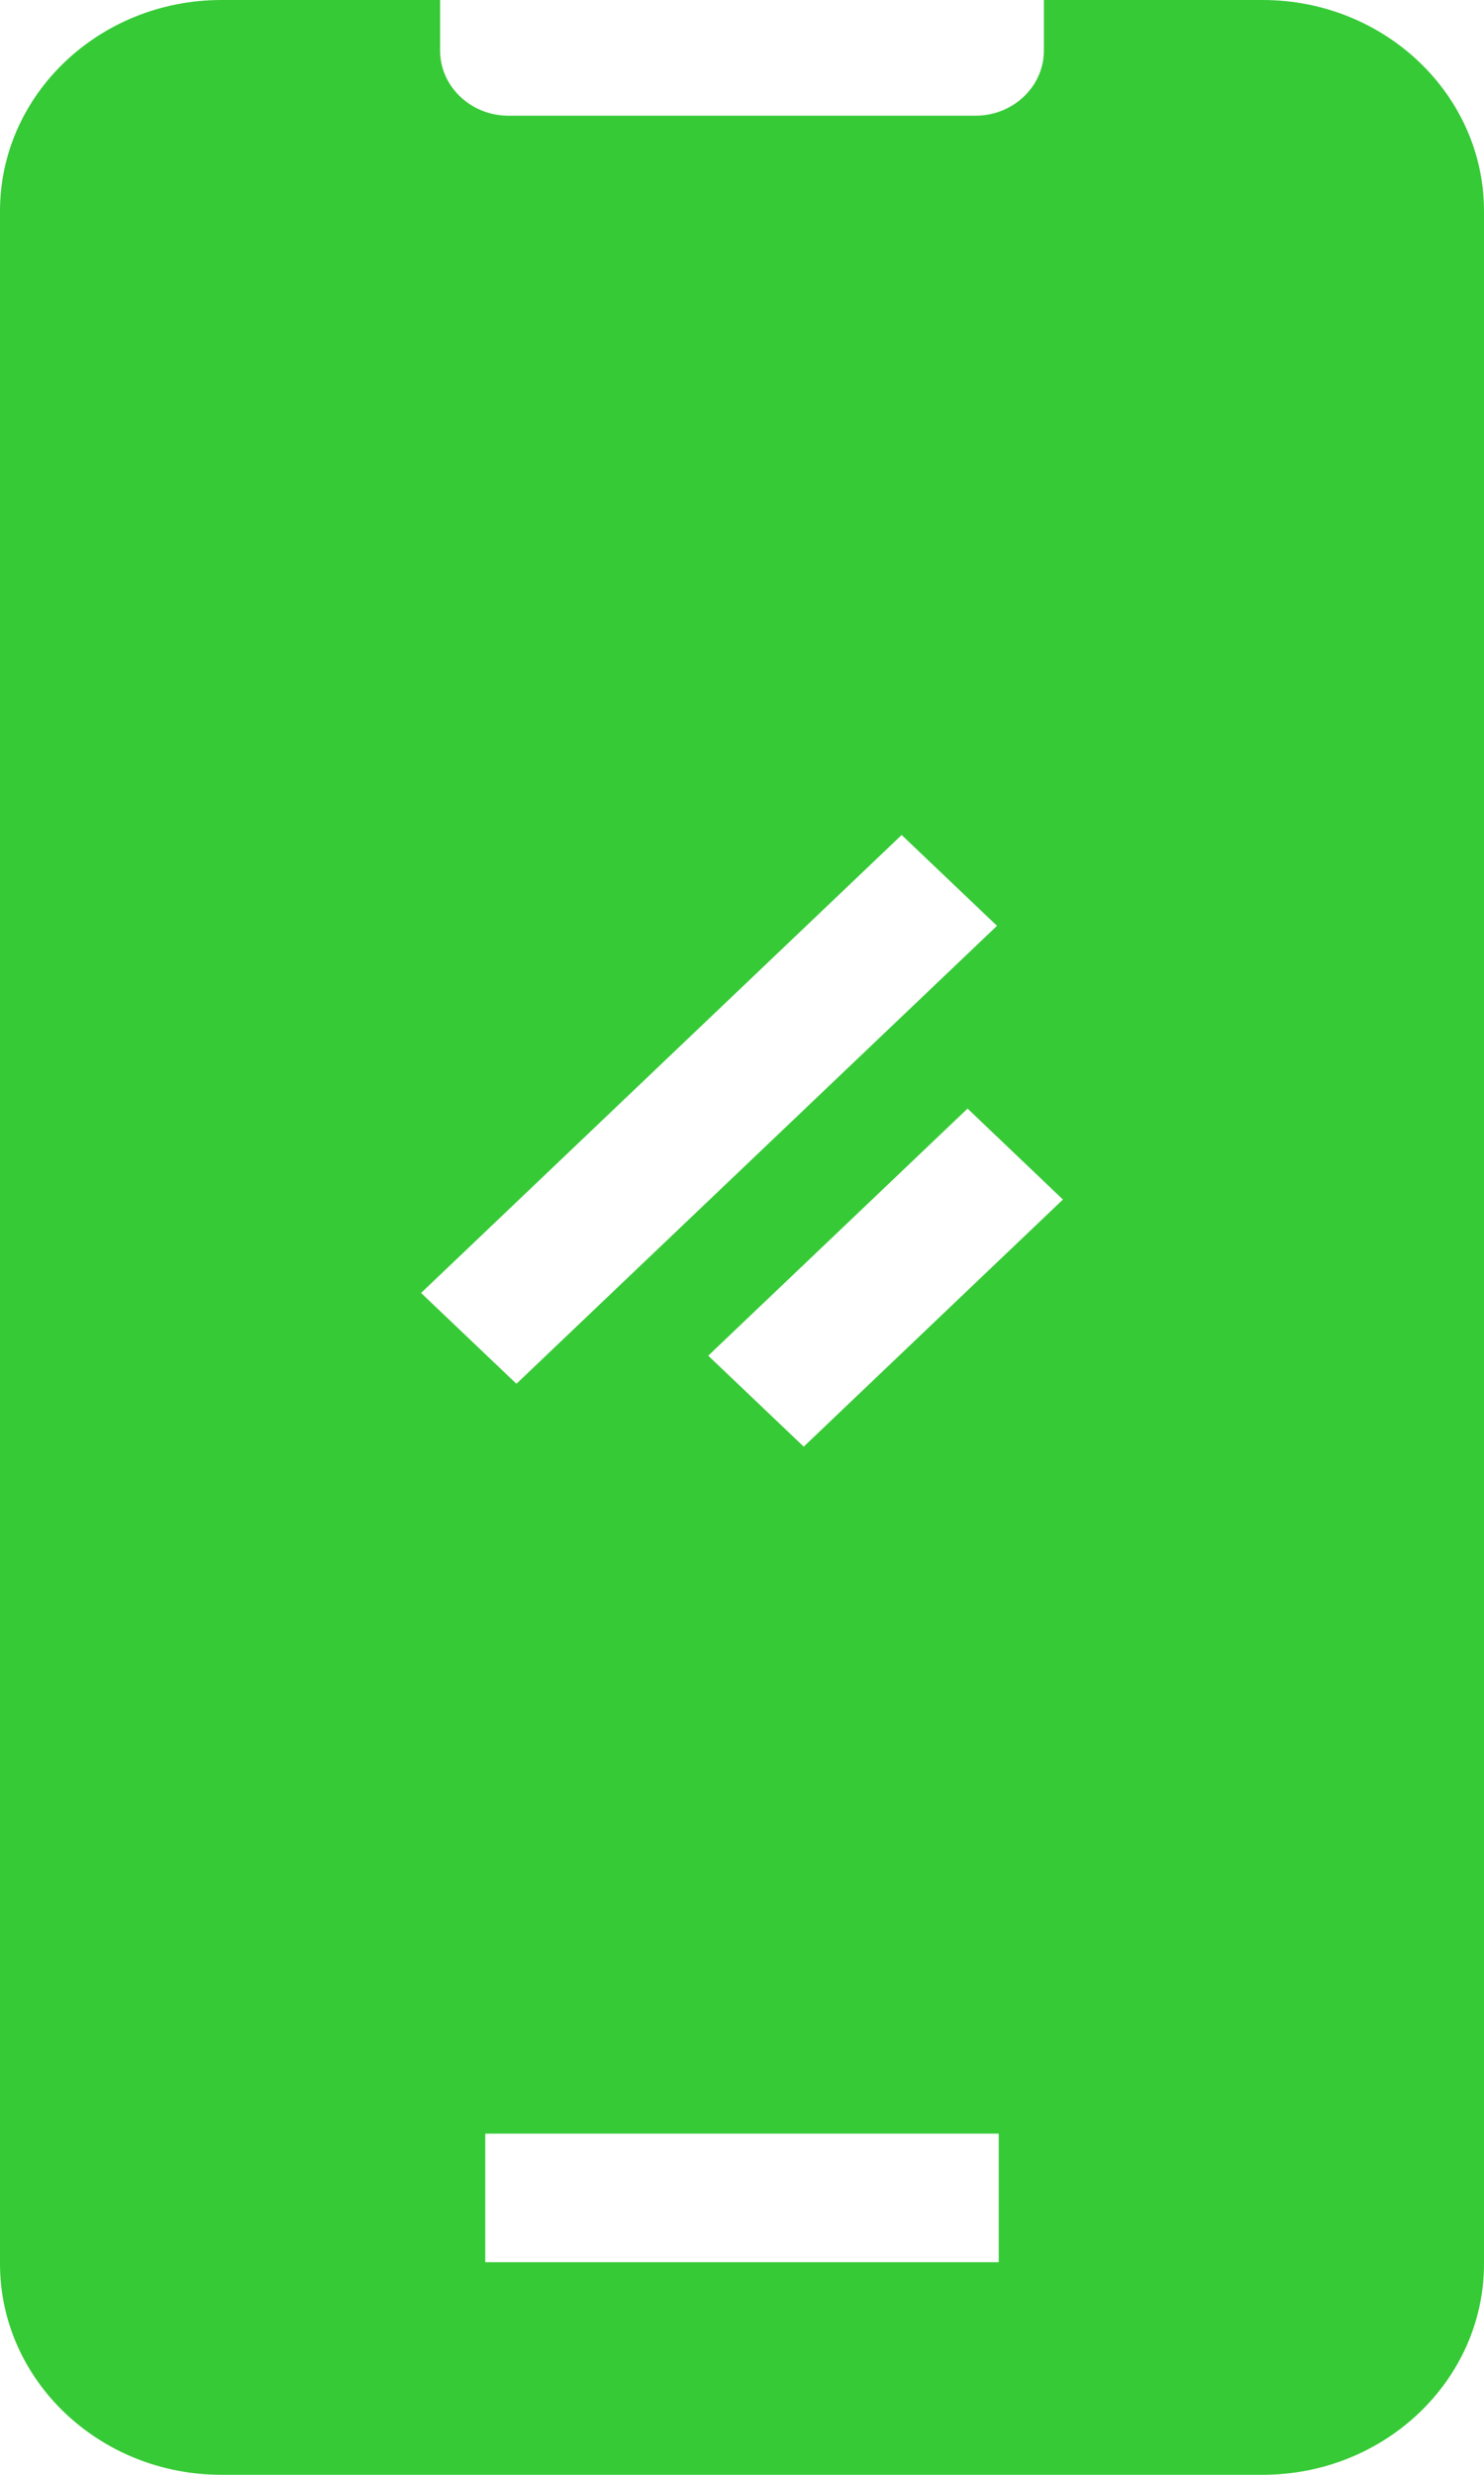 <svg width="12" height="20" viewBox="0 0 12 20" fill="none" xmlns="http://www.w3.org/2000/svg">
<path d="M10.21 0H8.441V0.408C8.441 0.446 8.437 0.484 8.429 0.519C8.375 0.757 8.153 0.935 7.888 0.935H4.112C3.847 0.935 3.625 0.757 3.571 0.519C3.563 0.484 3.559 0.446 3.559 0.408V0H1.79C0.803 0 0 0.765 0 1.705V18.295C0 19.235 0.803 20 1.79 20H10.21C11.197 20 12 19.235 12 18.295V1.705C12 0.765 11.197 0 10.21 0ZM3.924 18.282V17.243H8.076V18.282H3.924ZM8.595 9.694L6.499 11.691L5.727 10.956L7.824 8.959L8.595 9.694ZM7.291 6.748L8.062 7.482L4.176 11.183L3.405 10.449L7.291 6.748Z" fill="#37CA37"/>
</svg>
